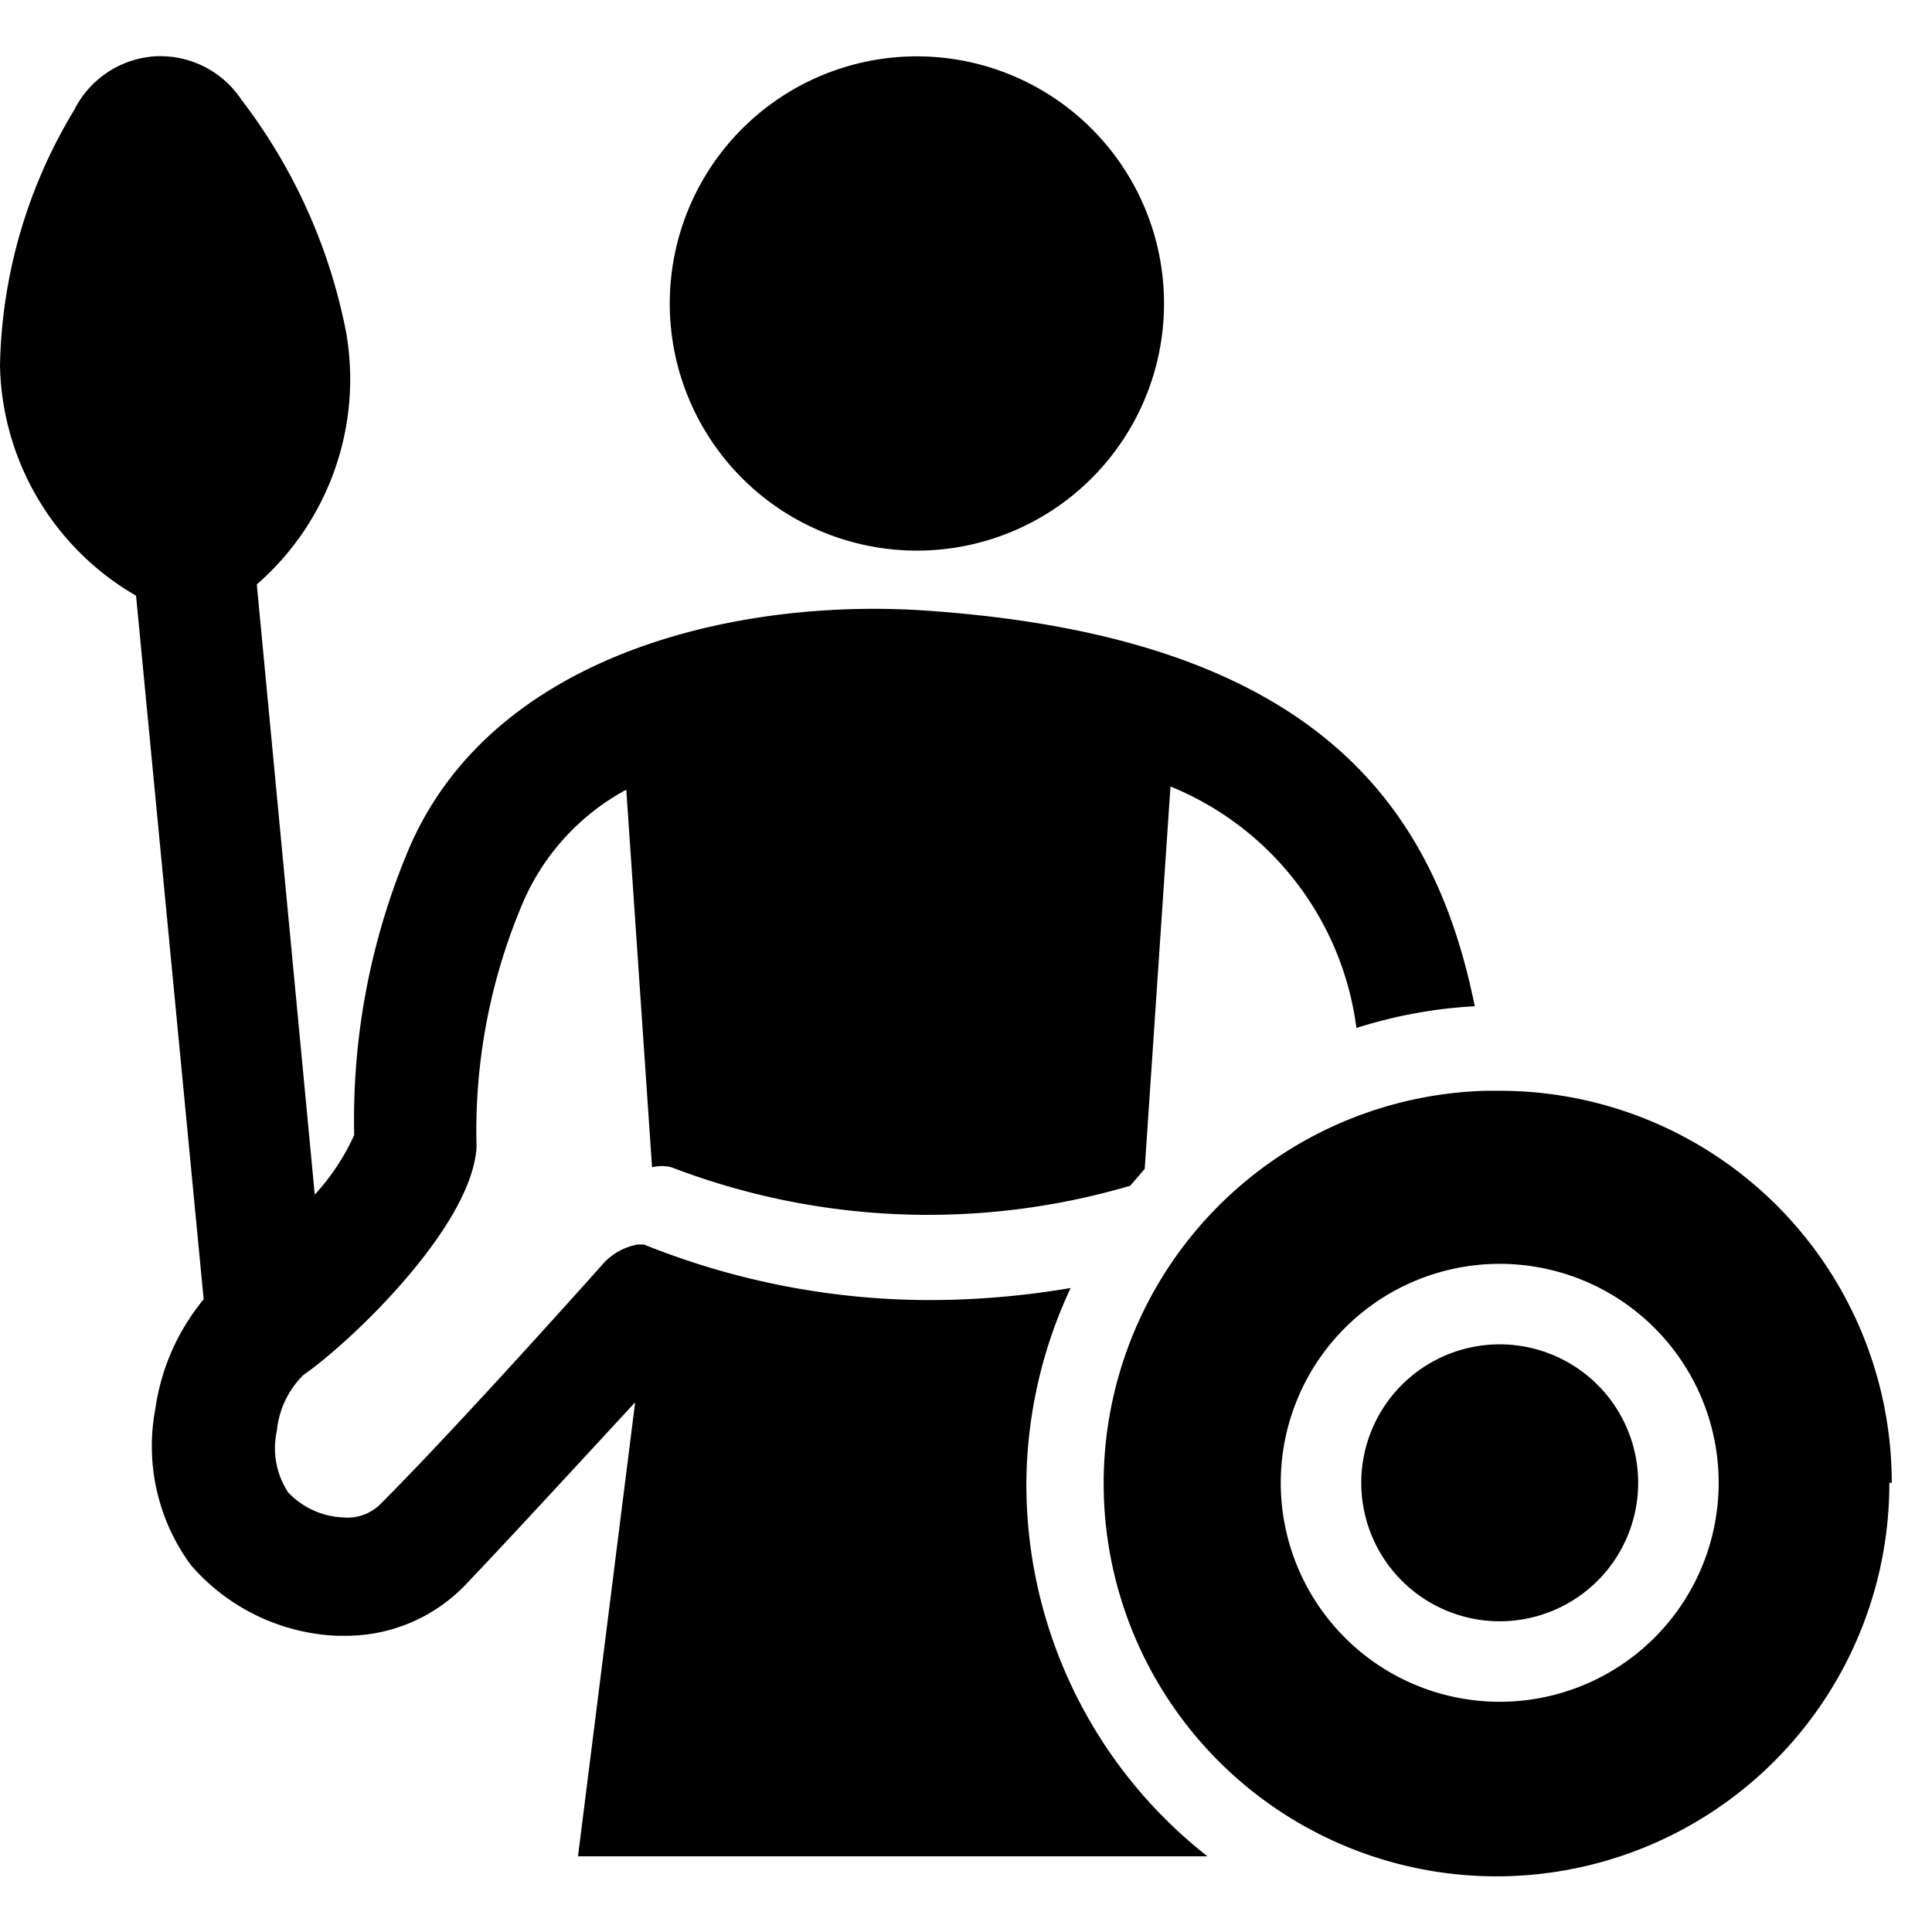 <svg xmlns="http://www.w3.org/2000/svg" viewBox="0 0 24 24"><g><path d="M11.39 6.84a3.07 3.07 0 1 0 -3.07 -3.07 3.07 3.07 0 0 0 3.07 3.07Z" fill="#000000" stroke-width="1"></path><path d="M12.75 18.42A5.79 5.79 0 0 1 13.3 16a10.52 10.52 0 0 1 -1.78 0.15A9.53 9.53 0 0 1 8 15.46l-0.08 0a0.76 0.76 0 0 0 -0.42 0.23s-1.78 2 -2.78 3a0.58 0.58 0 0 1 -0.46 0.16 1 1 0 0 1 -0.68 -0.31 1 1 0 0 1 -0.14 -0.77 1.12 1.12 0 0 1 0.33 -0.69c0.59 -0.41 2.09 -1.84 2.15 -2.83a7.23 7.23 0 0 1 0.56 -3 2.89 2.89 0 0 1 1.3 -1.44l0.32 4.69a0.5 0.5 0 0 1 0.24 0 8.9 8.9 0 0 0 5.7 0.23l0.18 -0.21 0.32 -4.75a3.76 3.76 0 0 1 2.31 3 5.88 5.88 0 0 1 1.47 -0.27c-0.49 -2.42 -1.9 -4.56 -6.75 -4.91 -2.36 -0.18 -5.48 0.51 -6.51 3a8.64 8.64 0 0 0 -0.66 3.51 2.8 2.8 0 0 1 -0.49 0.74l-0.72 -7.58A3.38 3.38 0 0 0 4.3 4.13 6.92 6.92 0 0 0 3 1.24 1.21 1.21 0 0 0 1.92 0.7a1.21 1.21 0 0 0 -1 0.67A6.34 6.34 0 0 0 0 4.54 3.38 3.38 0 0 0 1.69 7.4l0.84 8.74a2.74 2.74 0 0 0 -0.6 1.36 2.49 2.49 0 0 0 0.44 1.94 2.54 2.54 0 0 0 1.81 0.88h0.08a2.06 2.06 0 0 0 1.51 -0.62c0.61 -0.64 1.5 -1.61 2.12 -2.28l-0.71 5.64H15a5.87 5.87 0 0 1 -2.25 -4.64Z" fill="#000000" stroke-width="1"></path><path d="M23.5 18.42a4.87 4.87 0 0 0 -4.87 -4.87h-0.16a4.88 4.88 0 1 0 5 4.87Zm-4.87 2.72a2.72 2.72 0 1 1 2.72 -2.72 2.72 2.72 0 0 1 -2.72 2.72Z" fill="#000000" stroke-width="1"></path><path d="M16.91 18.42a1.72 1.72 0 1 0 3.44 0 1.72 1.72 0 1 0 -3.44 0" fill="#000000" stroke-width="1"></path></g></svg>